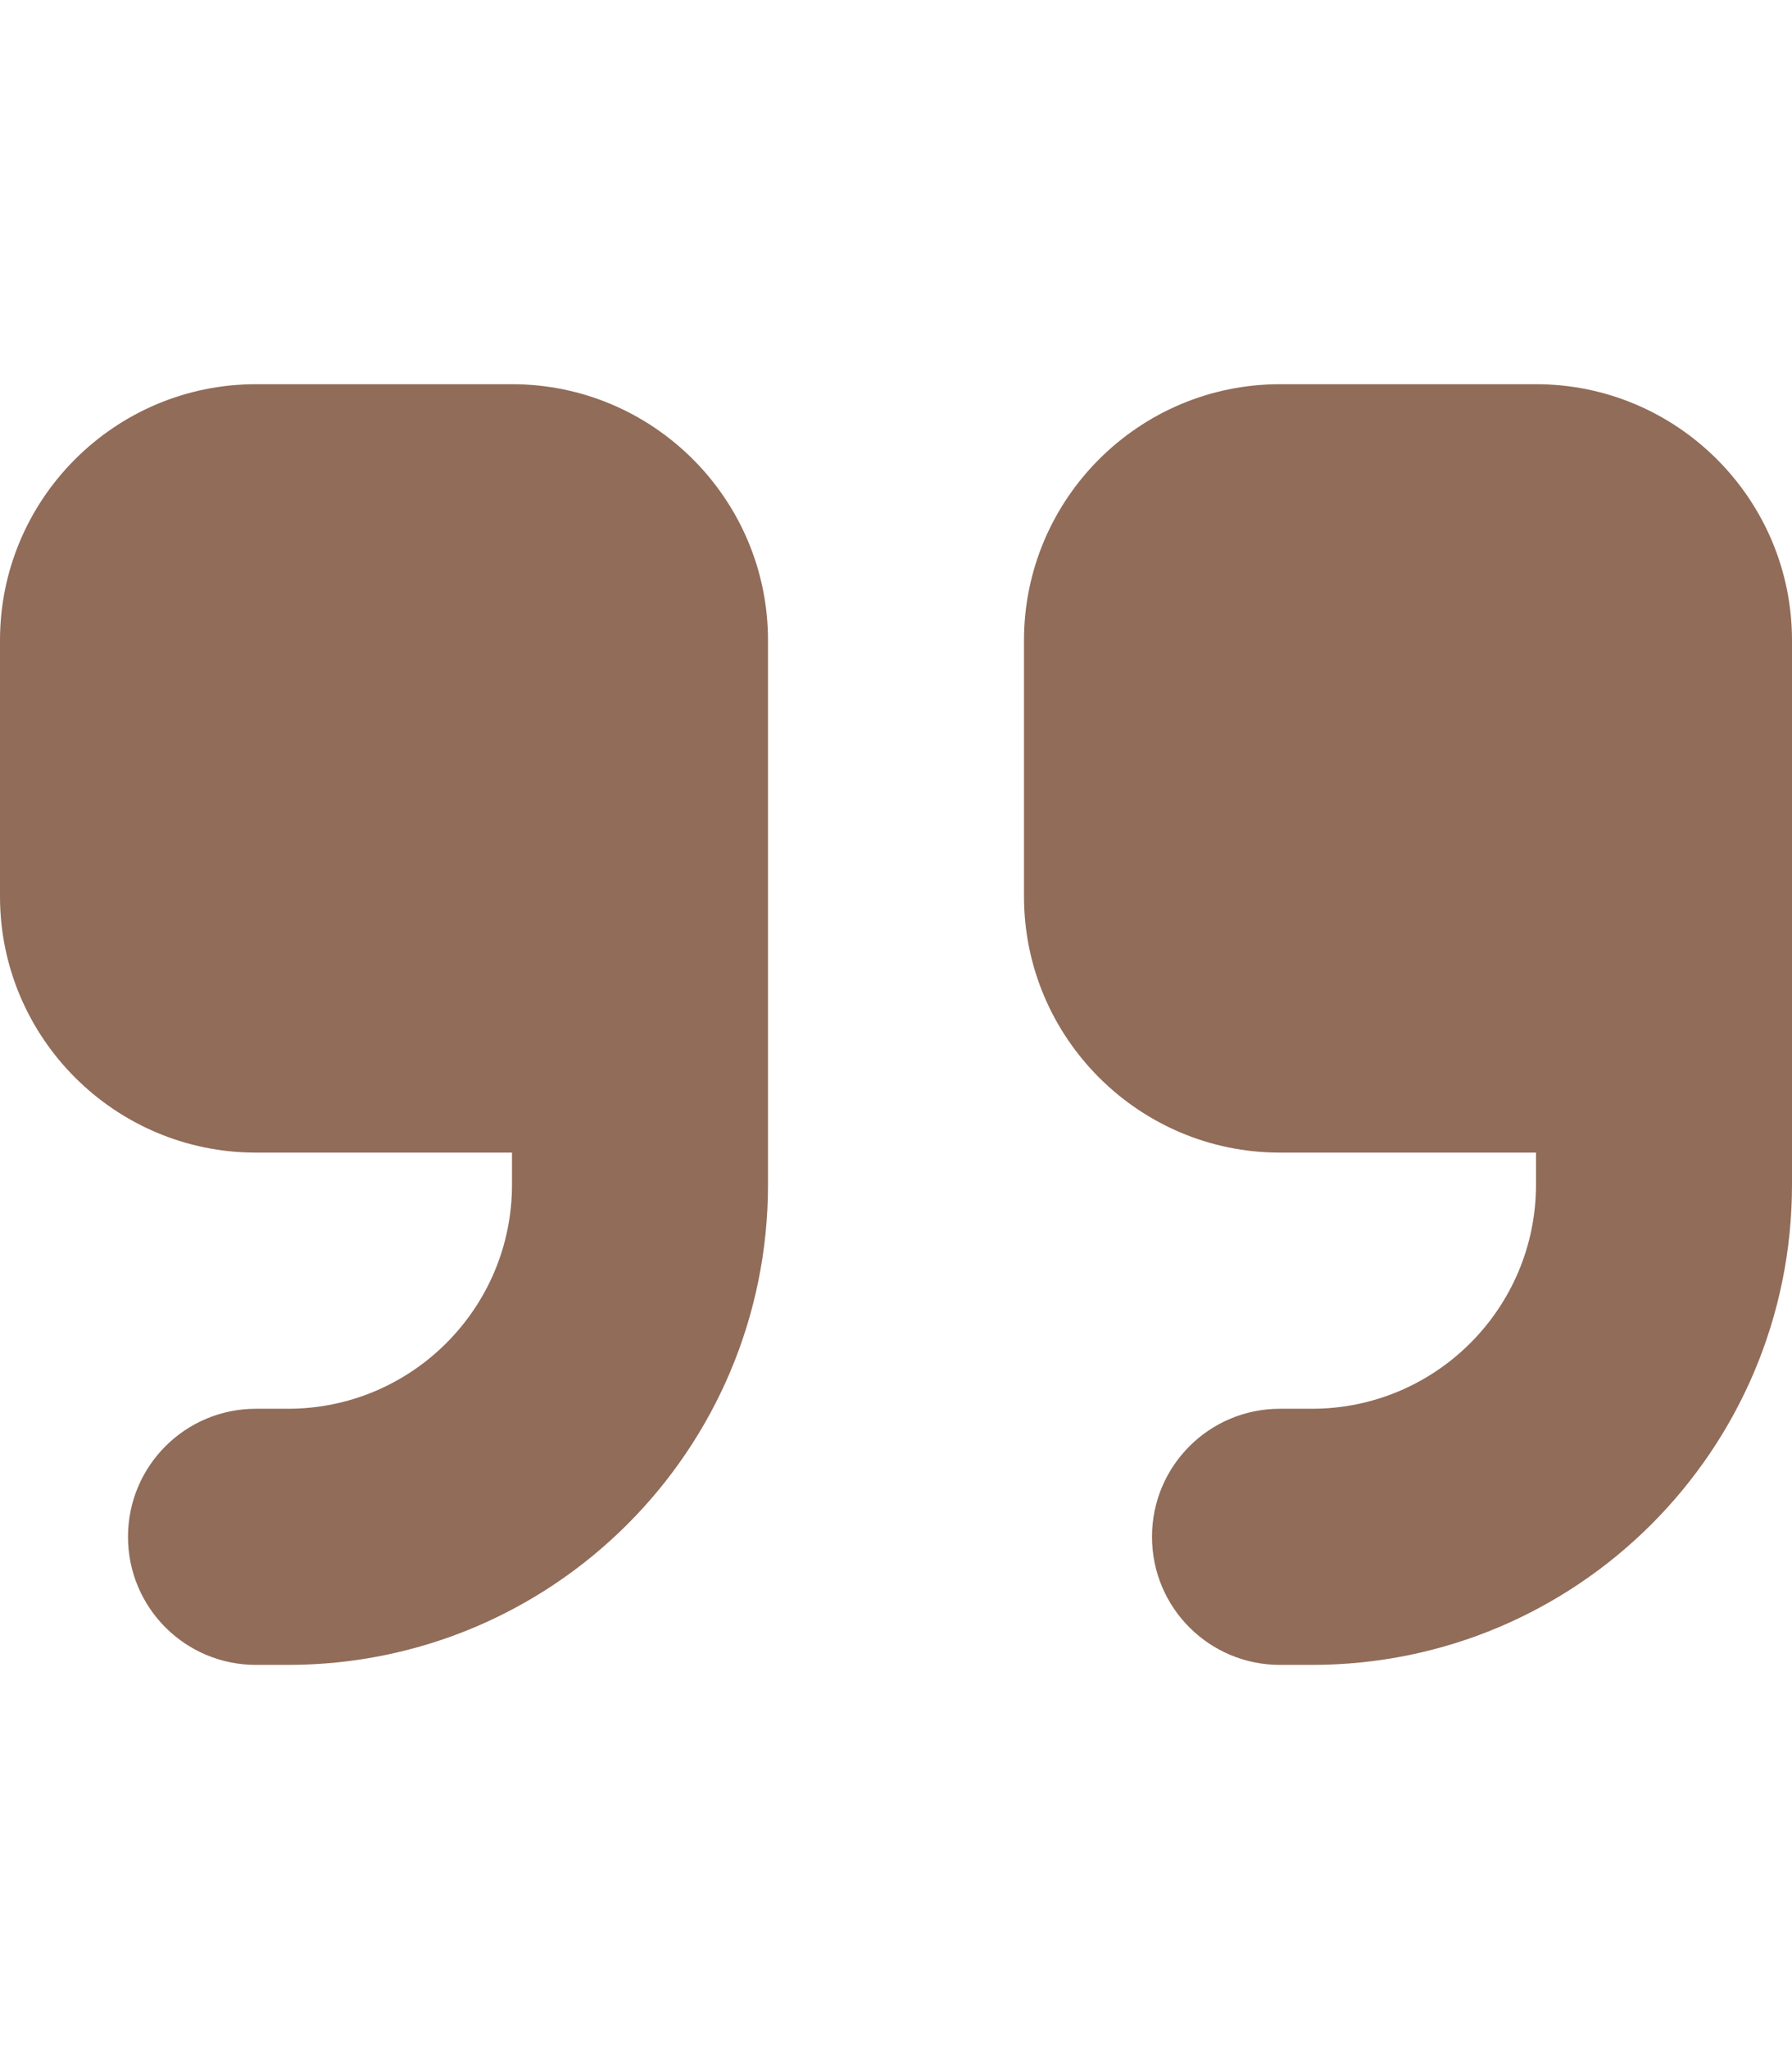 <svg xmlns="http://www.w3.org/2000/svg" viewBox="0 0 448 512"><!--!Font Awesome Free 6.6.0 by @fontawesome - https://fontawesome.com License - https://fontawesome.com/license/free Copyright 2024 Fonticons, Inc.--><path style="fill:#916C59;" d="M448 296c0 66.3-53.7 120-120 120l-8 0c-17.7 0-32-14.3-32-32s14.3-32 32-32l8 0c30.9 0 56-25.1 56-56l0-8-64 0c-35.3 0-64-28.7-64-64l0-64c0-35.3 28.7-64 64-64l64 0c35.3 0 64 28.7 64 64l0 32 0 32 0 72zm-256 0c0 66.3-53.7 120-120 120l-8 0c-17.7 0-32-14.3-32-32s14.3-32 32-32l8 0c30.9 0 56-25.1 56-56l0-8-64 0c-35.3 0-64-28.7-64-64l0-64c0-35.3 28.7-64 64-64l64 0c35.3 0 64 28.7 64 64l0 32 0 32 0 72z"/></svg>